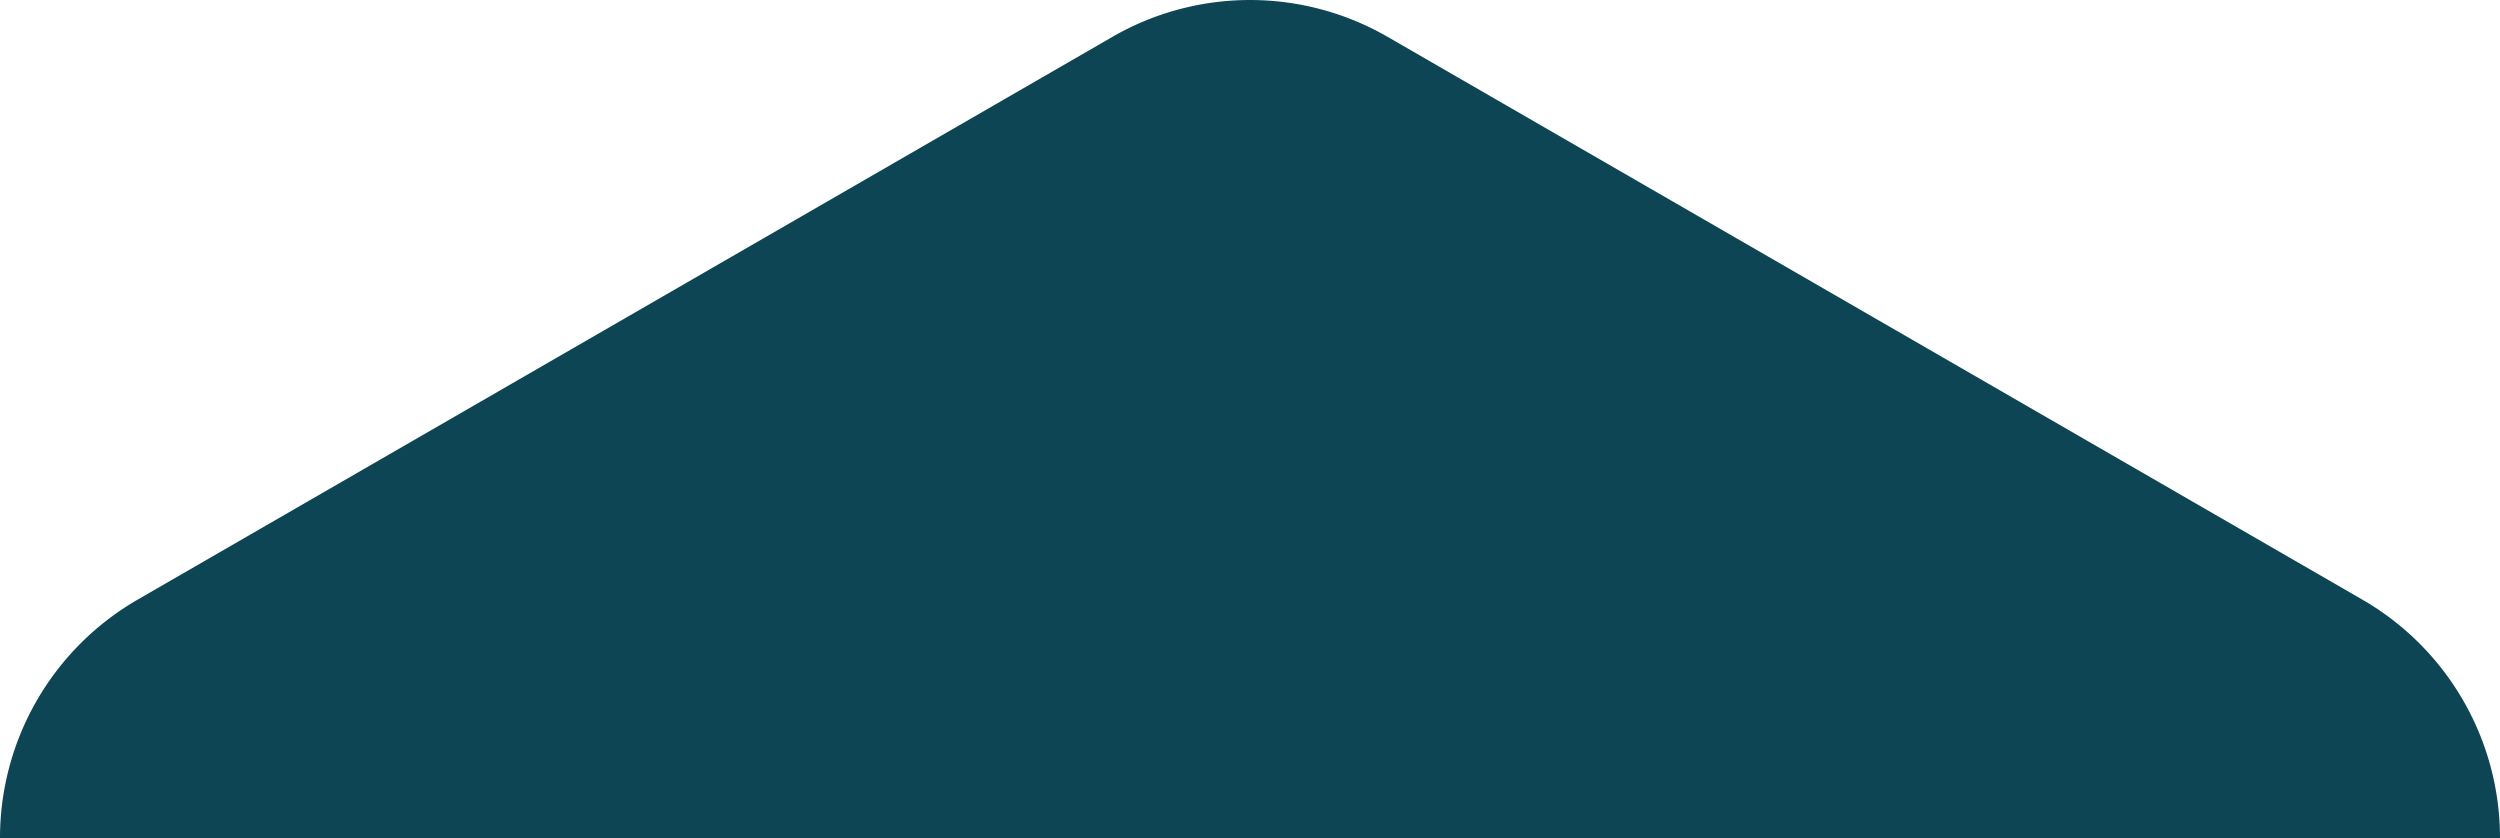 <svg xmlns="http://www.w3.org/2000/svg" width="813.514" height="272.697" viewBox="0 0 813.514 272.697"><path id="ung-girl-with-a-backpack-on-the-background-of-a-la-2023-11-27-05-07-48-utc" d="M768.737,195.13,451.552,12a89.6,89.6,0,0,0-89.572,0L44.777,195.13A89.567,89.567,0,0,0,0,272.7H813.514a89.528,89.528,0,0,0-44.777-77.567" fill="#0d4554"></path></svg>